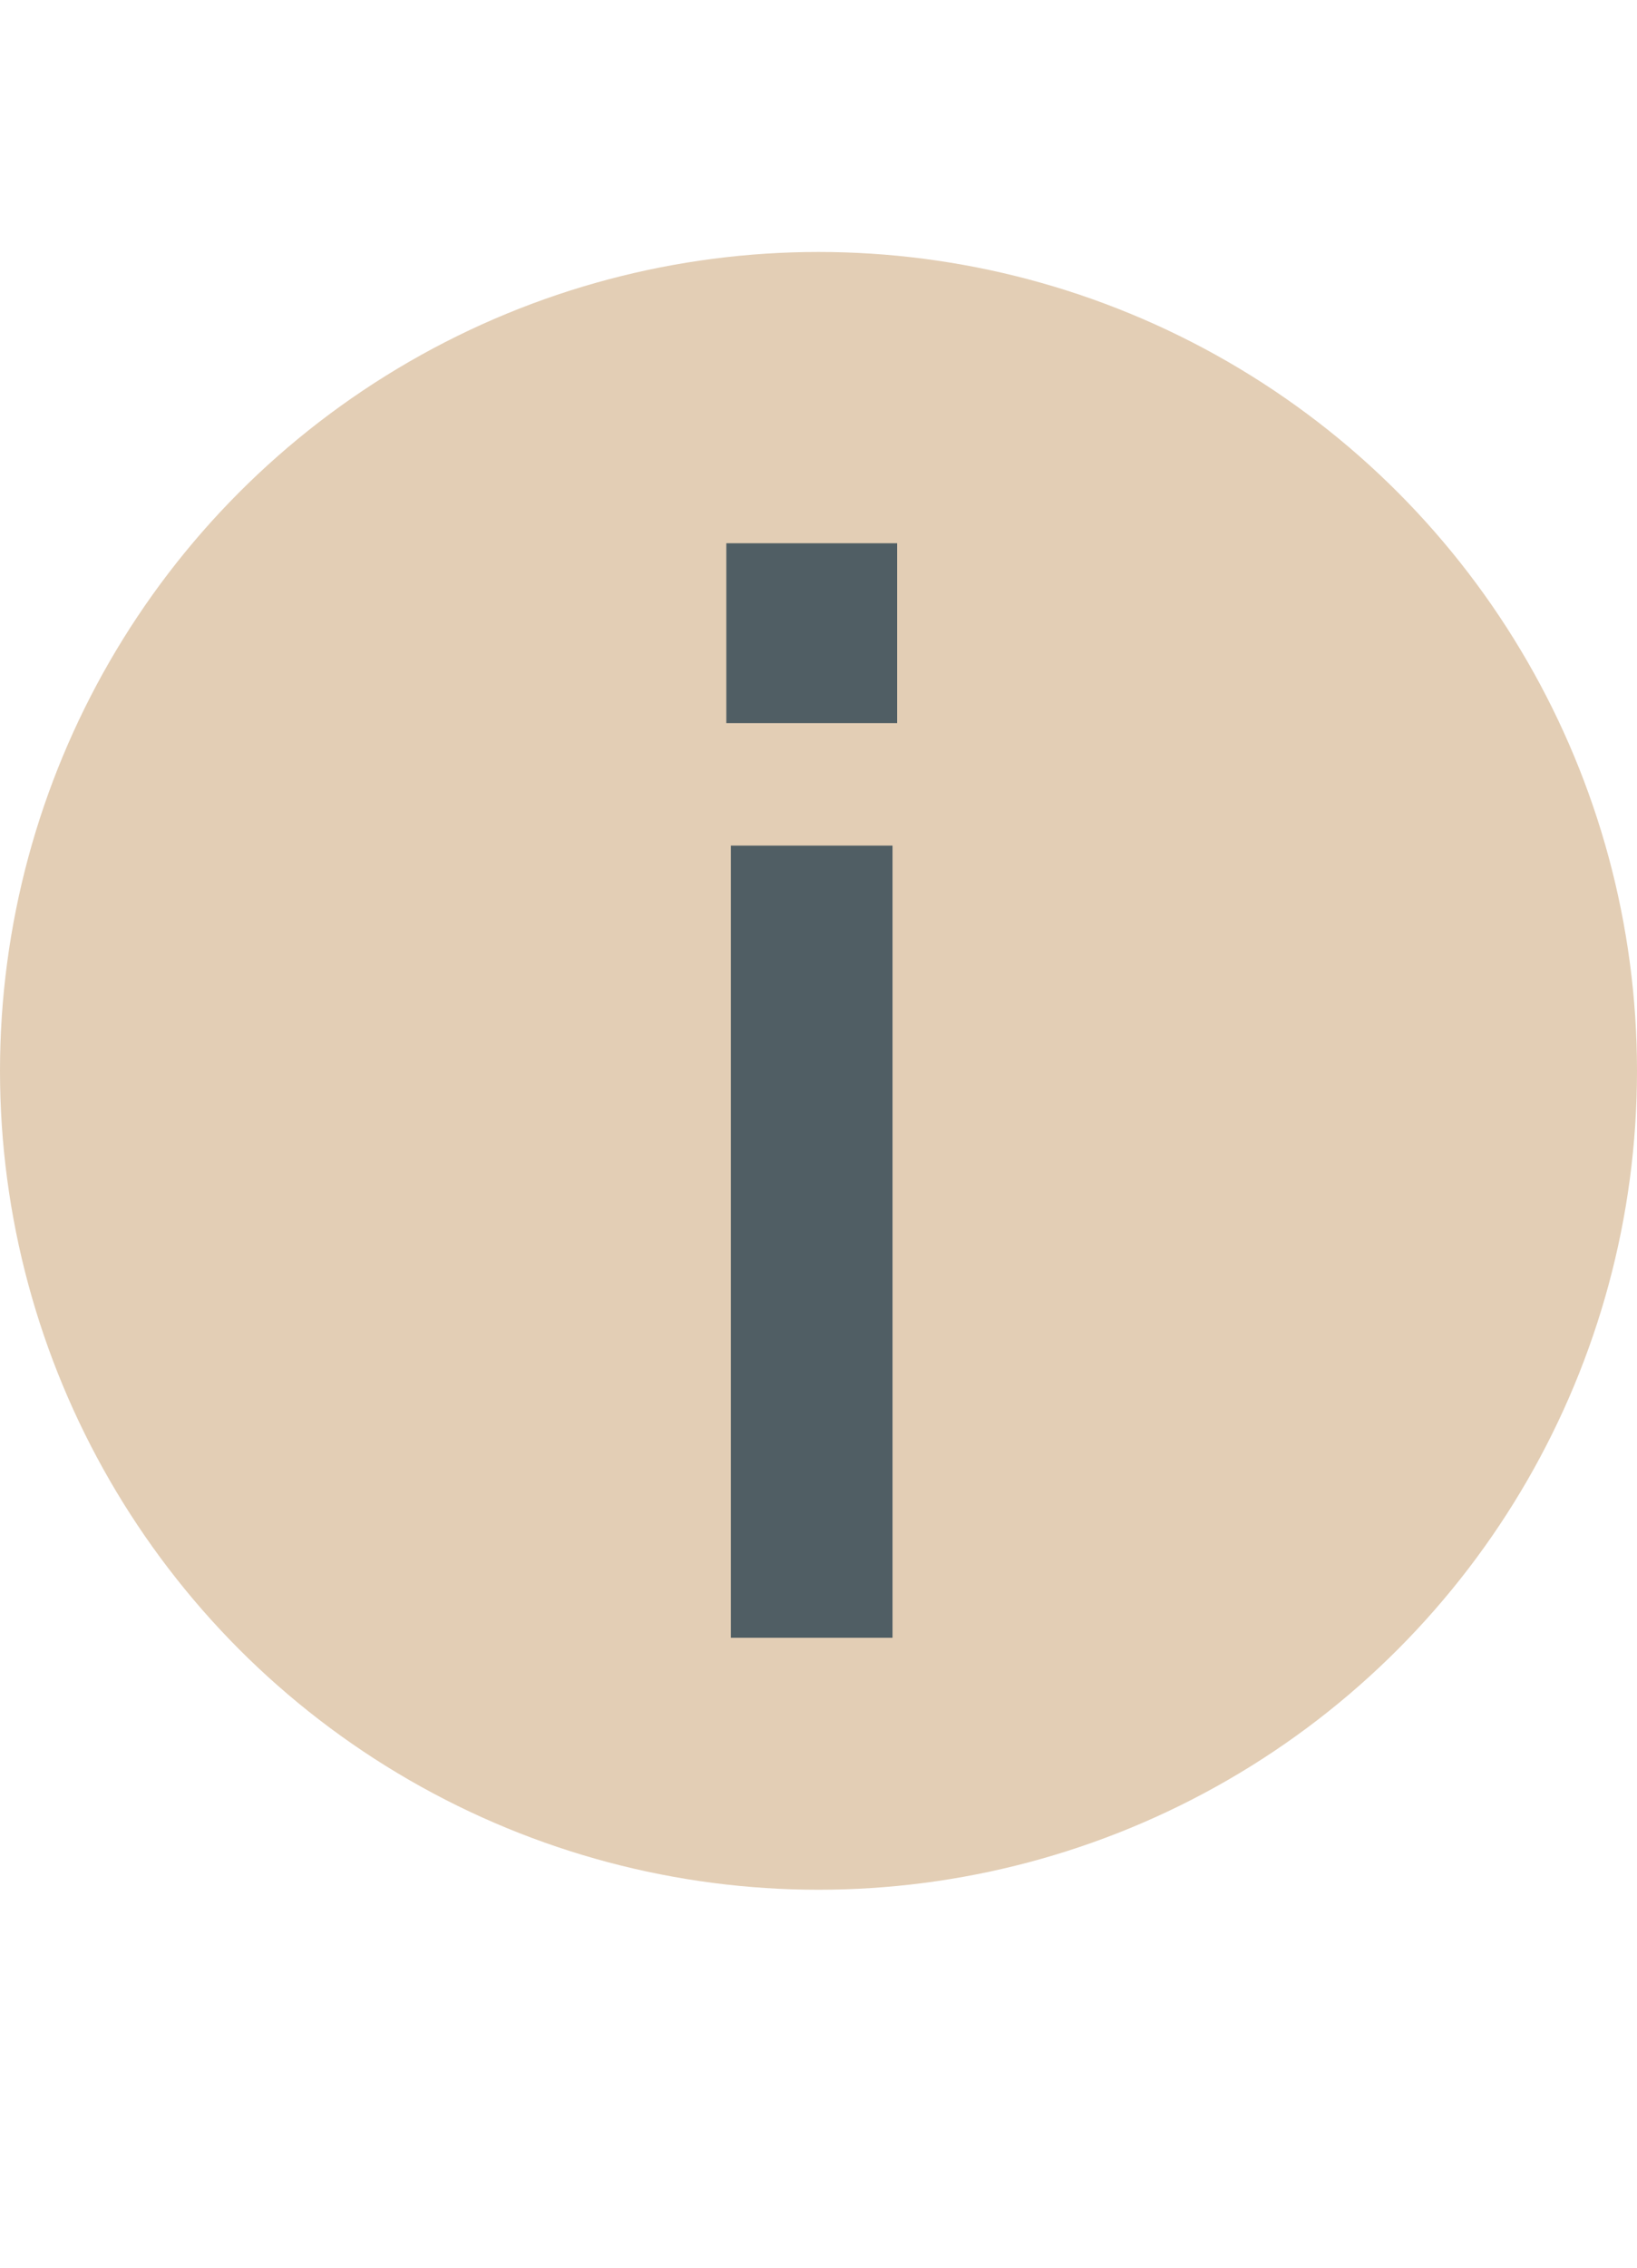 <?xml version="1.0" encoding="UTF-8"?> <svg xmlns="http://www.w3.org/2000/svg" width="13" height="18" viewBox="0 0 13 18" fill="none"> <circle cx="6.5" cy="8.5" r="6.5" fill="#E3CEB5"></circle> <path d="M5.768 5.74V4.312H7.124V5.74H5.768ZM5.804 13V6.712H7.088V13H5.804Z" fill="#505E64"></path> </svg> 